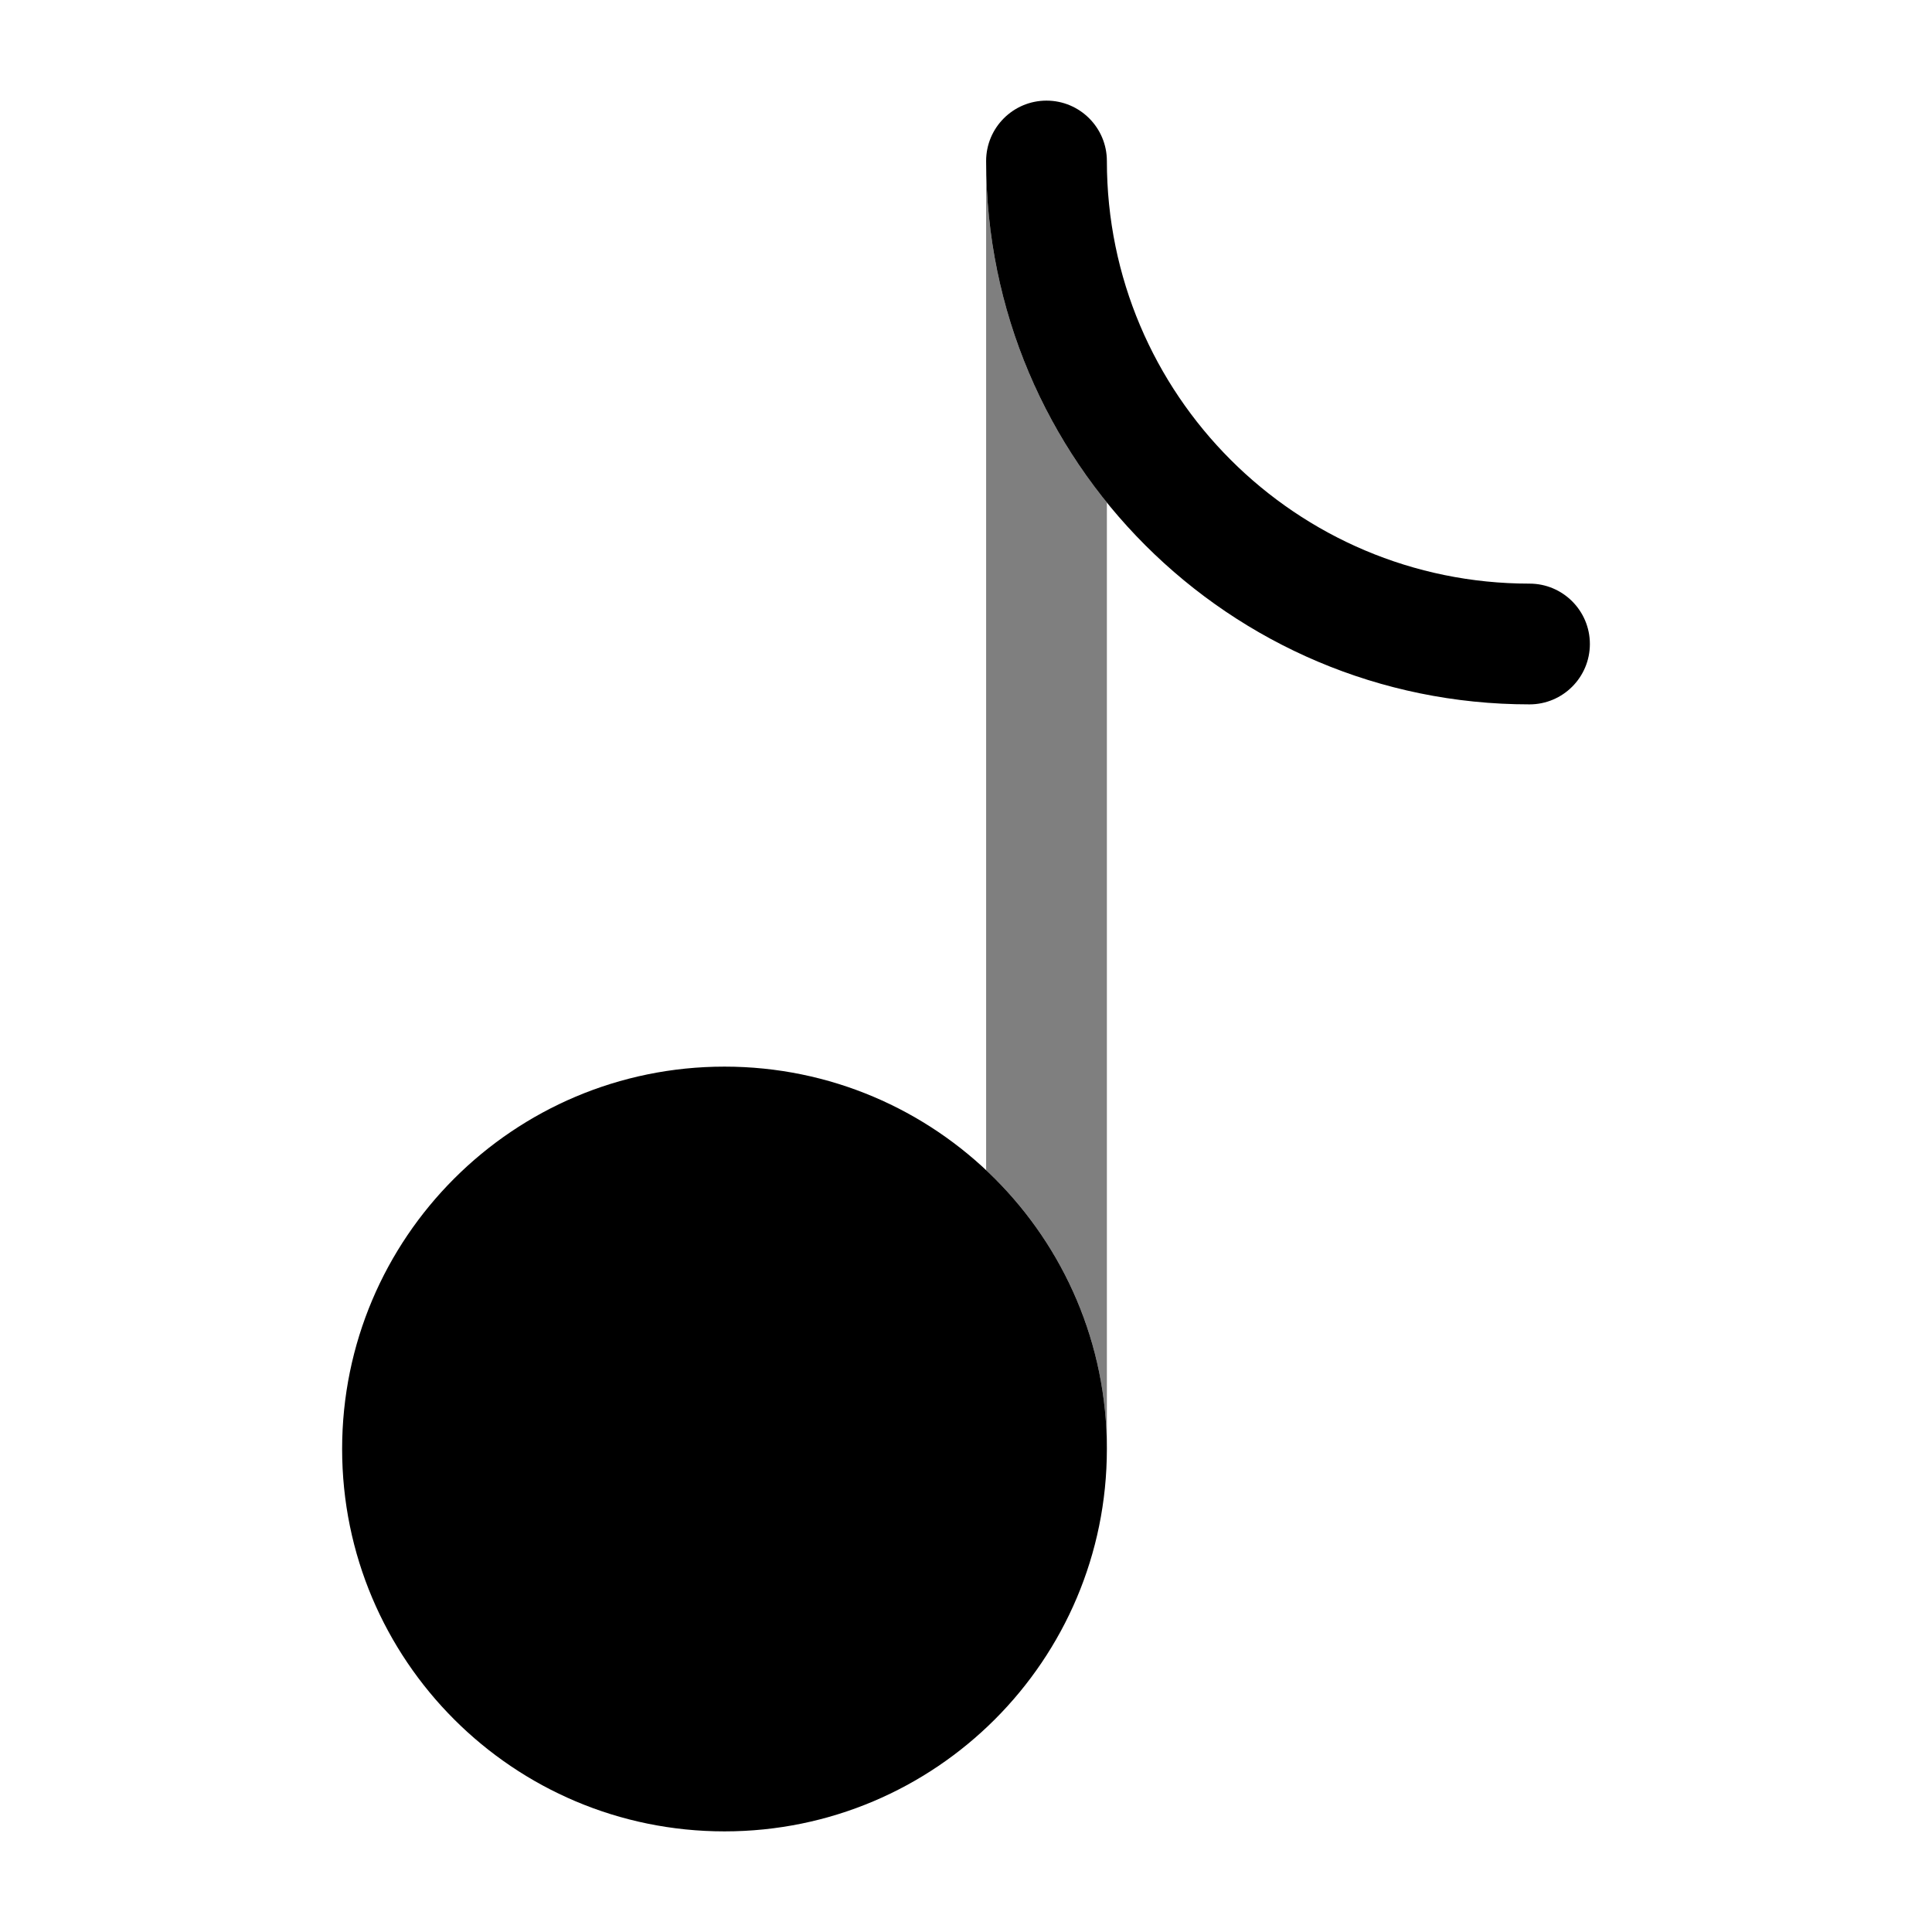 <svg width="24" height="24" viewBox="0 0 24 24" fill="none" xmlns="http://www.w3.org/2000/svg">
<path d="M9 13.25C6.377 13.25 4.25 15.377 4.25 18C4.25 20.623 6.377 22.75 9 22.75C11.623 22.75 13.75 20.623 13.75 18C13.75 15.377 11.623 13.25 9 13.25Z" fill="black"/>
<path fill-rule="evenodd" clip-rule="evenodd" d="M13 1.25C13.414 1.25 13.75 1.586 13.75 2C13.75 4.899 16.101 7.25 19 7.25C19.414 7.25 19.75 7.586 19.75 8C19.75 8.414 19.414 8.75 19 8.75C15.272 8.75 12.25 5.728 12.25 2C12.25 1.586 12.586 1.25 13 1.25Z" fill="black"/>
<path opacity="0.5" d="M12.25 14.536V2C12.25 3.607 12.812 5.084 13.75 6.243V18C13.75 16.634 13.173 15.402 12.25 14.536Z" fill="black"/>
</svg>
